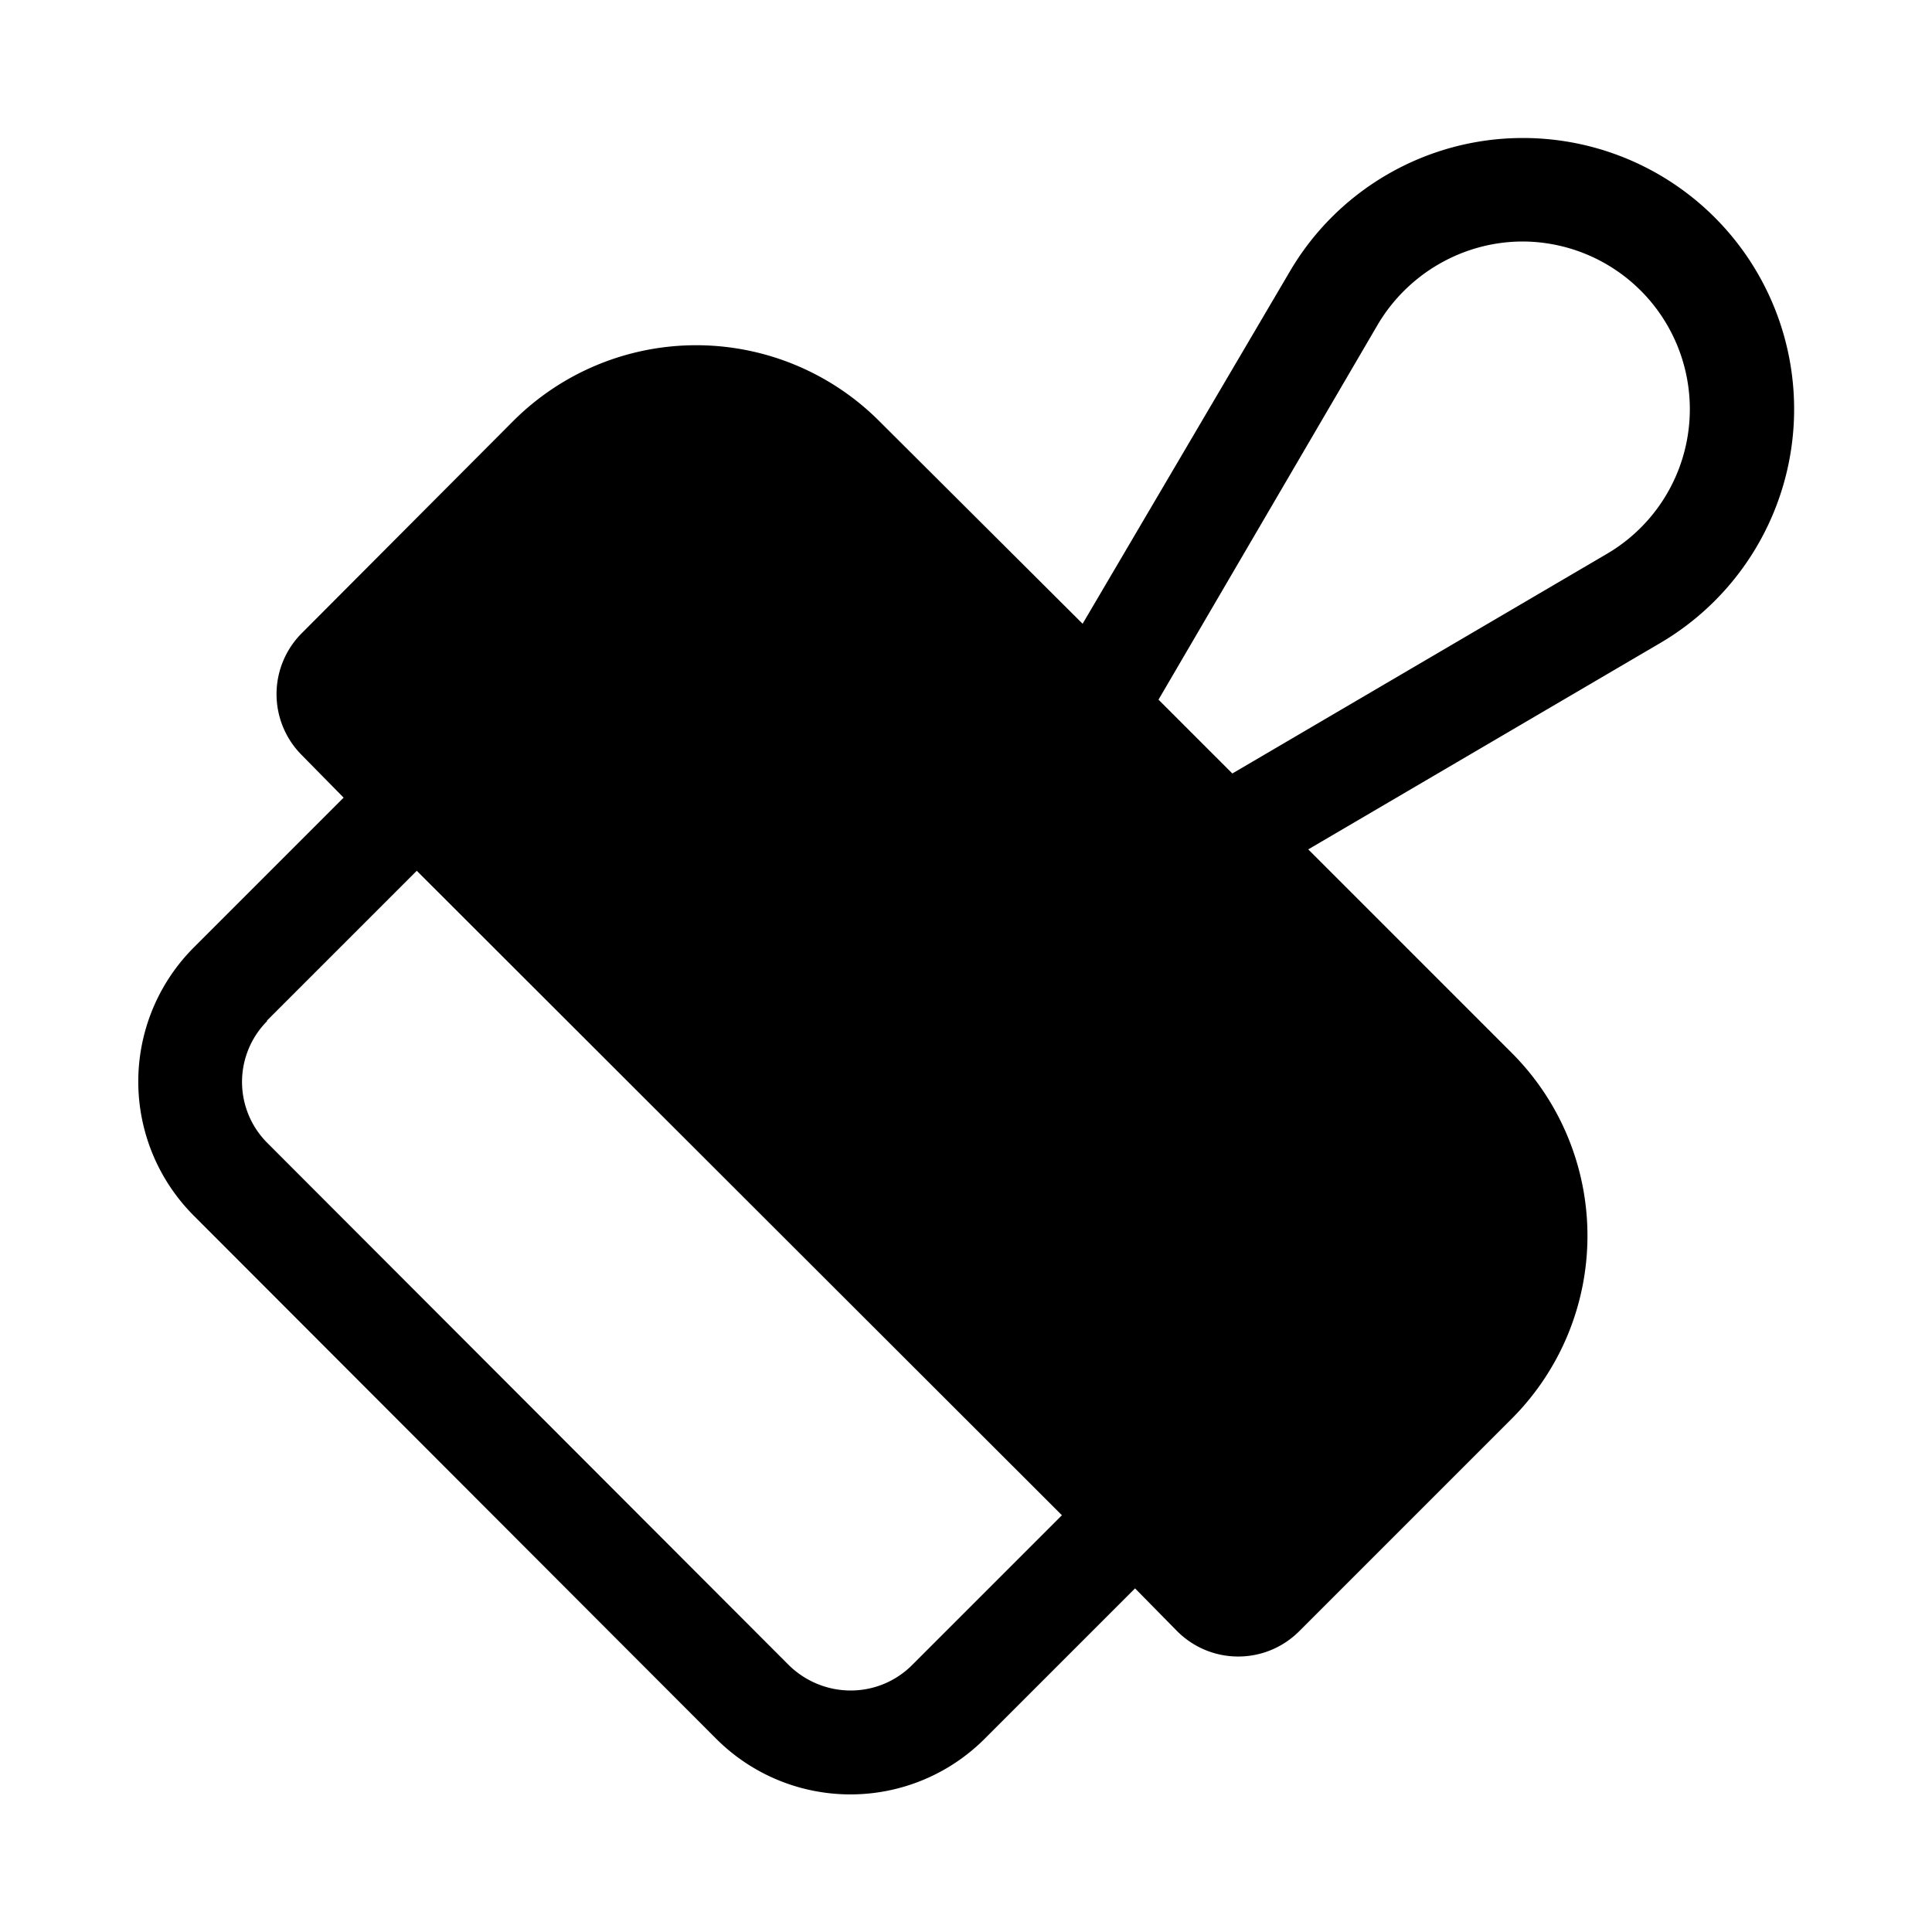 <svg width="28" height="28" viewBox="0 0 28 28" xmlns="http://www.w3.org/2000/svg"><path d="M22.07 2a3.93 3.93 0 0 1 1.99 7.32l-5.1 2.99 2.95 2.95a3.75 3.75 0 0 1 0 5.3l-3.08 3.08c-.49.49-1.28.49-1.77 0l-.61-.62-2.18 2.18a2.75 2.75 0 0 1-3.89 0l-7.57-7.58a2.75 2.75 0 0 1 0-3.89l2.17-2.17-.61-.62a1.25 1.25 0 0 1 0-1.76L7.44 6.1a3.75 3.75 0 0 1 5.3 0l2.95 2.94 3-5.1c.7-1.2 1.99-1.94 3.38-1.94ZM3.87 14.8a1.25 1.25 0 0 0 0 1.76l7.57 7.58c.5.48 1.28.48 1.77 0l2.18-2.18-9.35-9.34-2.17 2.17Zm18.2-11.3c-.86 0-1.66.46-2.1 1.2l-3.18 5.44 1.07 1.07 5.44-3.19a2.43 2.43 0 0 0-1.23-4.52Z"/></svg>